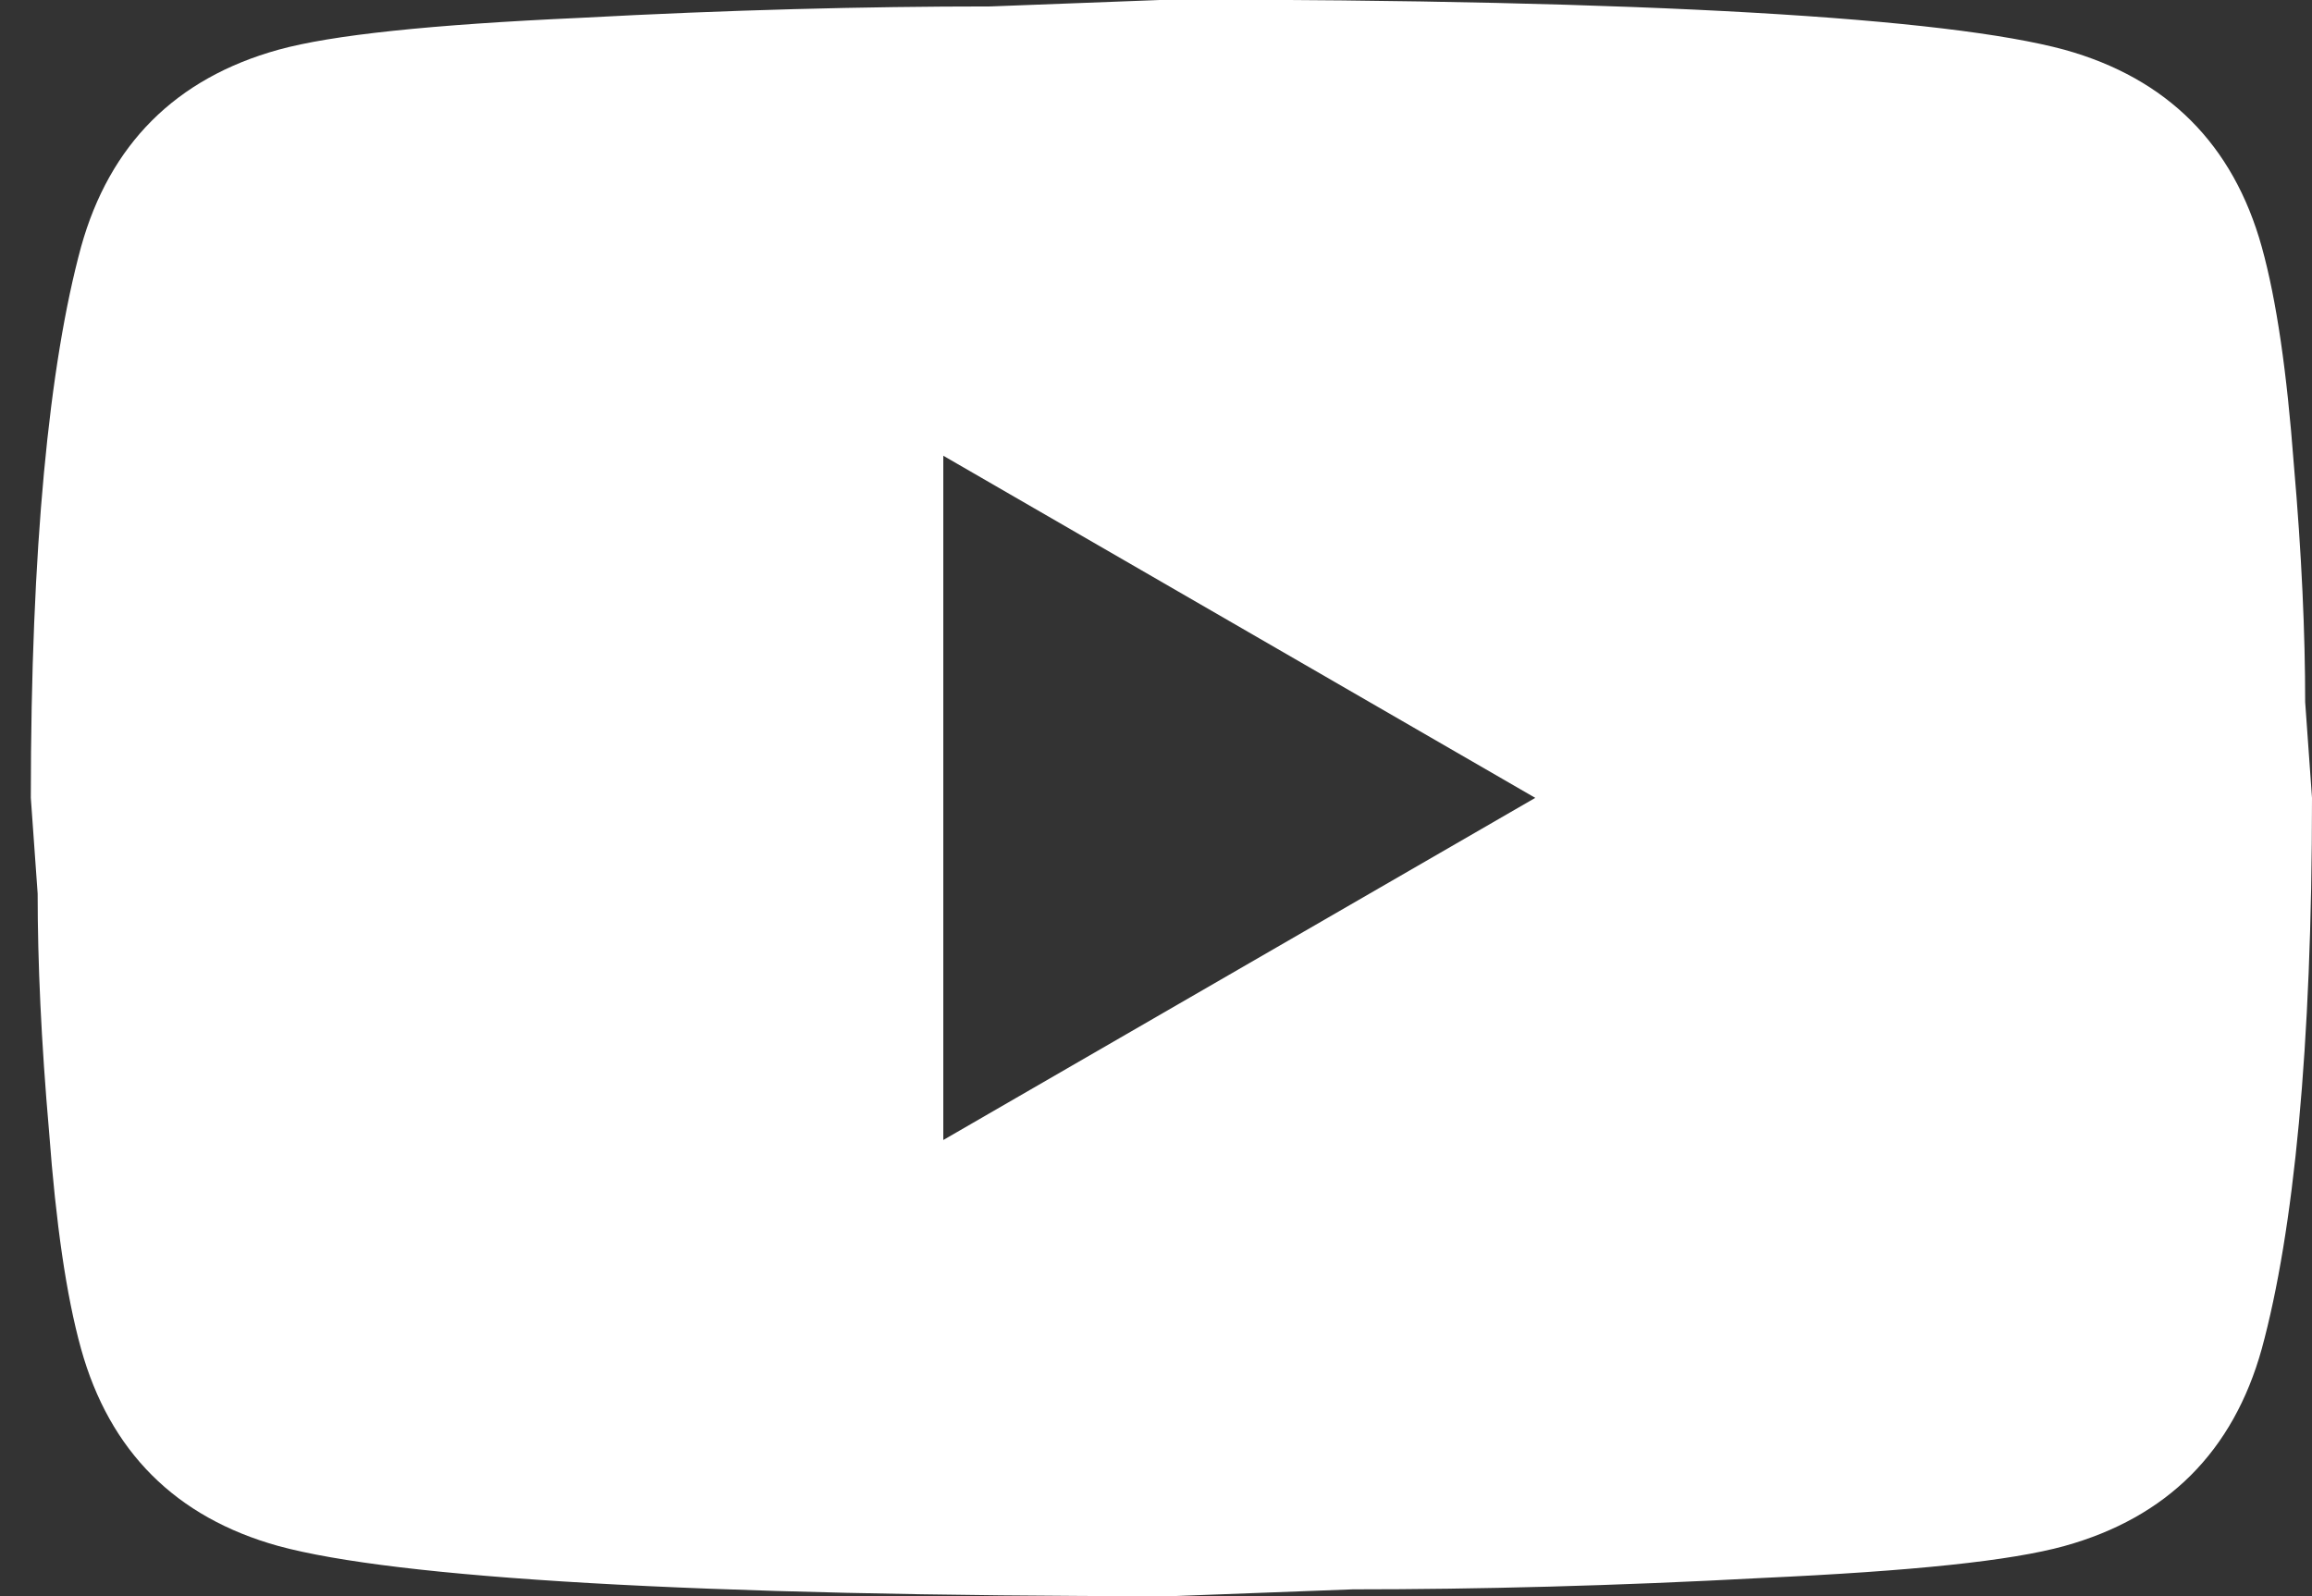 <svg width="42" height="29" viewBox="0 0 42 29" fill="none" xmlns="http://www.w3.org/2000/svg">
<rect x="0" y="0" width="42" height="29" fill="#333333" stroke="none"/>
<path d="M17.136 20.712L27.89 14.496L17.136 8.28V20.712ZM41.088 4.488C41.358 5.462 41.544 6.768 41.669 8.425C41.814 10.083 41.876 11.512 41.876 12.756L42 14.496C42 19.034 41.669 22.37 41.088 24.504C40.57 26.369 39.369 27.57 37.504 28.088C36.53 28.358 34.748 28.544 32.013 28.669C29.319 28.814 26.854 28.876 24.575 28.876L21.28 29C12.598 29 7.19 28.669 5.056 28.088C3.192 27.57 1.99 26.369 1.472 24.504C1.202 23.53 1.016 22.225 0.892 20.567C0.747 18.91 0.684 17.48 0.684 16.237L0.56 14.496C0.56 9.959 0.892 6.623 1.472 4.488C1.99 2.624 3.192 1.422 5.056 0.904C6.03 0.635 7.812 0.448 10.547 0.324C13.241 0.179 15.706 0.117 17.986 0.117L21.28 -0.008C29.962 -0.008 35.37 0.324 37.504 0.904C39.369 1.422 40.57 2.624 41.088 4.488Z" fill="white"/>
</svg>
